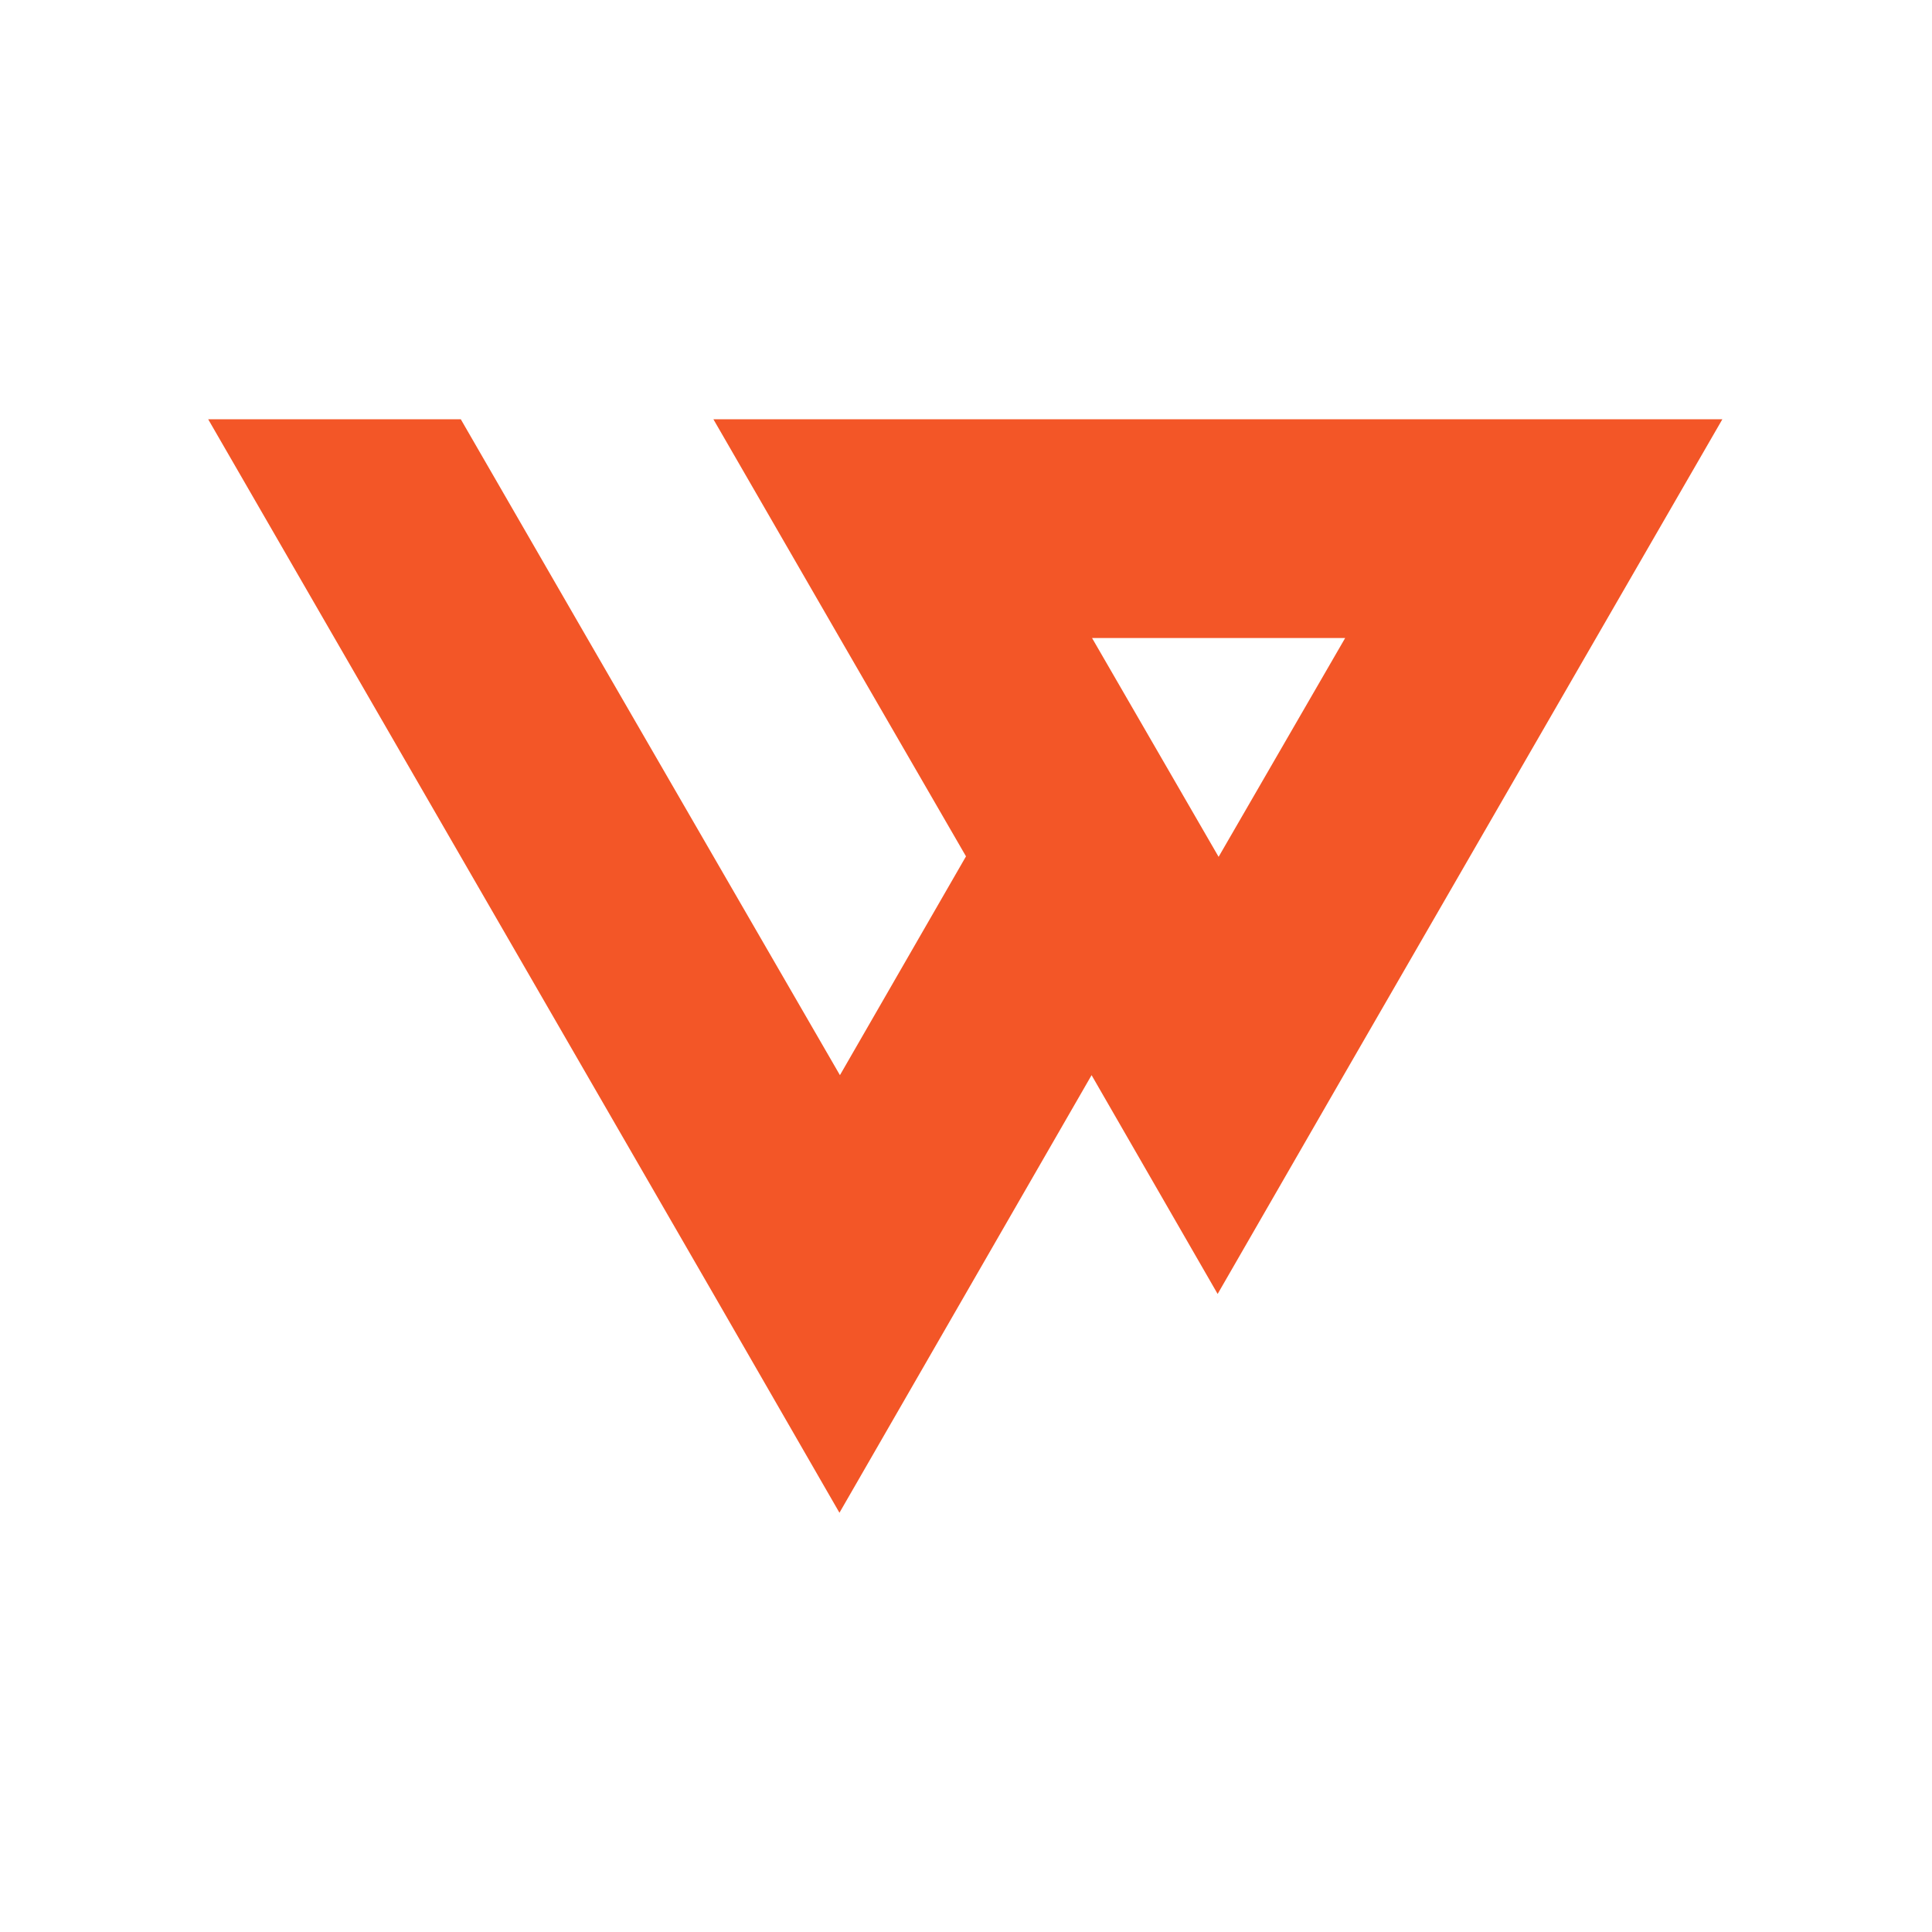 <?xml version="1.0" encoding="utf-8"?>
<!-- Generator: Adobe Illustrator 25.1.0, SVG Export Plug-In . SVG Version: 6.00 Build 0)  -->
<svg version="1.1" id="Layer_1" xmlns="http://www.w3.org/2000/svg" xmlns:xlink="http://www.w3.org/1999/xlink" x="0px" y="0px"
	 viewBox="0 0 400 400" style="enable-background:new 0 0 400 400;" xml:space="preserve">
<style type="text/css">
	.st0{fill:#F35627;}
</style>
<path class="st0" d="M147.7,86.8l26.1,45.2l26.2,45.3l-26.1,45.3l0,0L121.5,132L95.4,86.8H43.1L69.2,132l78.5,135.9l26.1,45.3
	l26.1-45.3l0,0l26.1-45.3l0,0l26.1,45.3l26.1-45.3l52.3-90.6l26.1-45.2H147.7z M252.3,177.4L252.3,177.4l-26.2-45.3l0,0h52.4
	L252.3,177.4z"/>
</svg>
